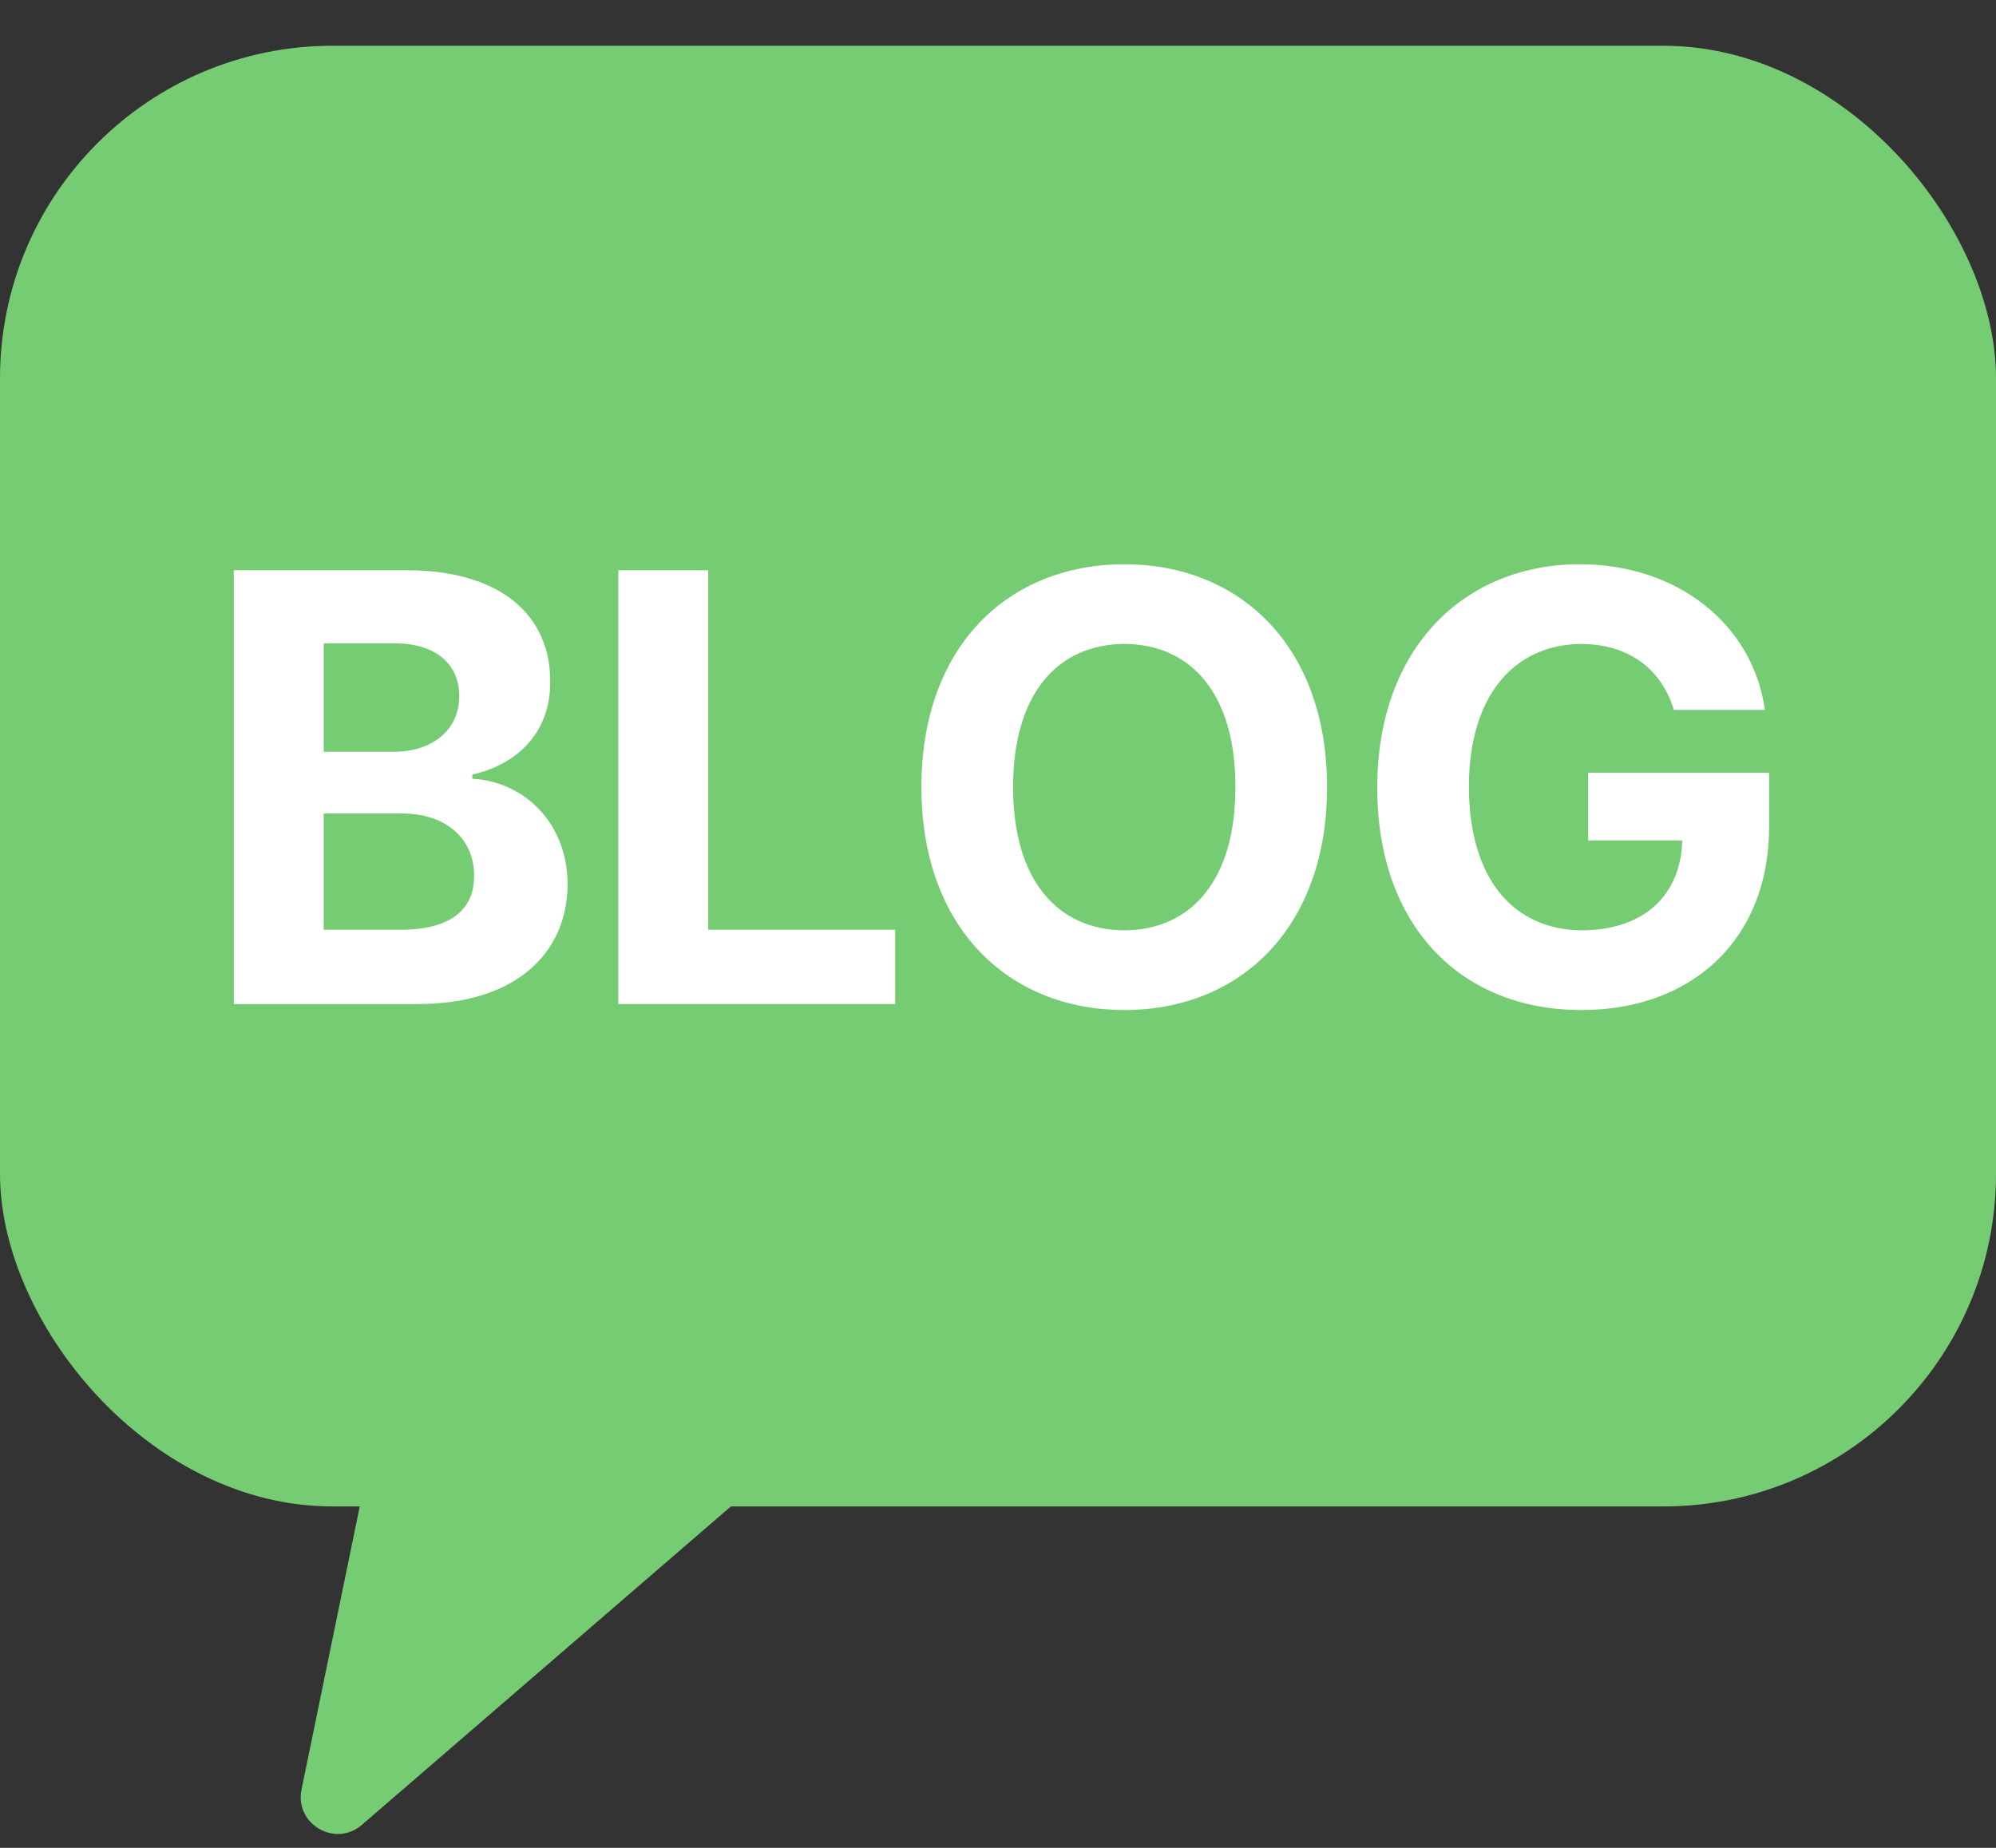 <svg width="27" height="25" viewBox="0 0 27 25" fill="none" xmlns="http://www.w3.org/2000/svg">
<rect x="0" y="0" width="27" height="25" fill="#333333" stroke="none"/>
<rect y="0.619" width="27" height="19.762" rx="4.5" fill="#76CC73"/>
<path d="M4.079 24.21L5.176 18.875C5.215 18.685 5.36 18.535 5.548 18.49L12.623 16.771C13.133 16.647 13.465 17.293 13.067 17.636L4.895 24.689C4.534 25.001 3.982 24.677 4.079 24.21Z" fill="#76CC73"/>
<path d="M22.642 9.604C22.476 9.053 22.034 8.716 21.394 8.712C20.486 8.716 19.87 9.409 19.87 10.641C19.87 11.881 20.466 12.582 21.402 12.587C22.241 12.582 22.739 12.108 22.755 11.371H21.483V10.455H23.931V11.184C23.931 12.724 22.873 13.665 21.394 13.665C19.748 13.665 18.63 12.514 18.63 10.658C18.63 8.753 19.821 7.634 21.369 7.634C22.695 7.634 23.712 8.449 23.874 9.604H22.642Z" fill="white"/>
<path d="M17.951 10.649C17.951 12.566 16.764 13.665 15.211 13.665C13.647 13.665 12.464 12.558 12.464 10.649C12.464 8.733 13.647 7.634 15.211 7.634C16.764 7.634 17.951 8.733 17.951 10.649ZM13.704 10.649C13.704 11.902 14.3 12.582 15.211 12.587C16.115 12.582 16.715 11.902 16.711 10.649C16.715 9.393 16.115 8.716 15.211 8.712C14.3 8.716 13.704 9.393 13.704 10.649Z" fill="white"/>
<path d="M8.364 13.584V7.715H9.58V12.579H12.109V13.584H8.364Z" fill="white"/>
<path d="M3.163 13.584V7.715H5.497C6.79 7.715 7.447 8.339 7.443 9.223C7.447 9.912 6.993 10.345 6.389 10.479V10.536C7.05 10.568 7.674 11.095 7.678 11.963C7.674 12.895 6.977 13.584 5.651 13.584H3.163ZM4.379 12.579H5.408C6.113 12.582 6.417 12.291 6.413 11.849C6.417 11.355 6.04 11.006 5.441 11.006H4.379V12.579ZM4.379 10.171H5.319C5.83 10.175 6.215 9.888 6.211 9.417C6.215 8.992 5.899 8.704 5.343 8.704H4.379V10.171Z" fill="white"/>
</svg>
